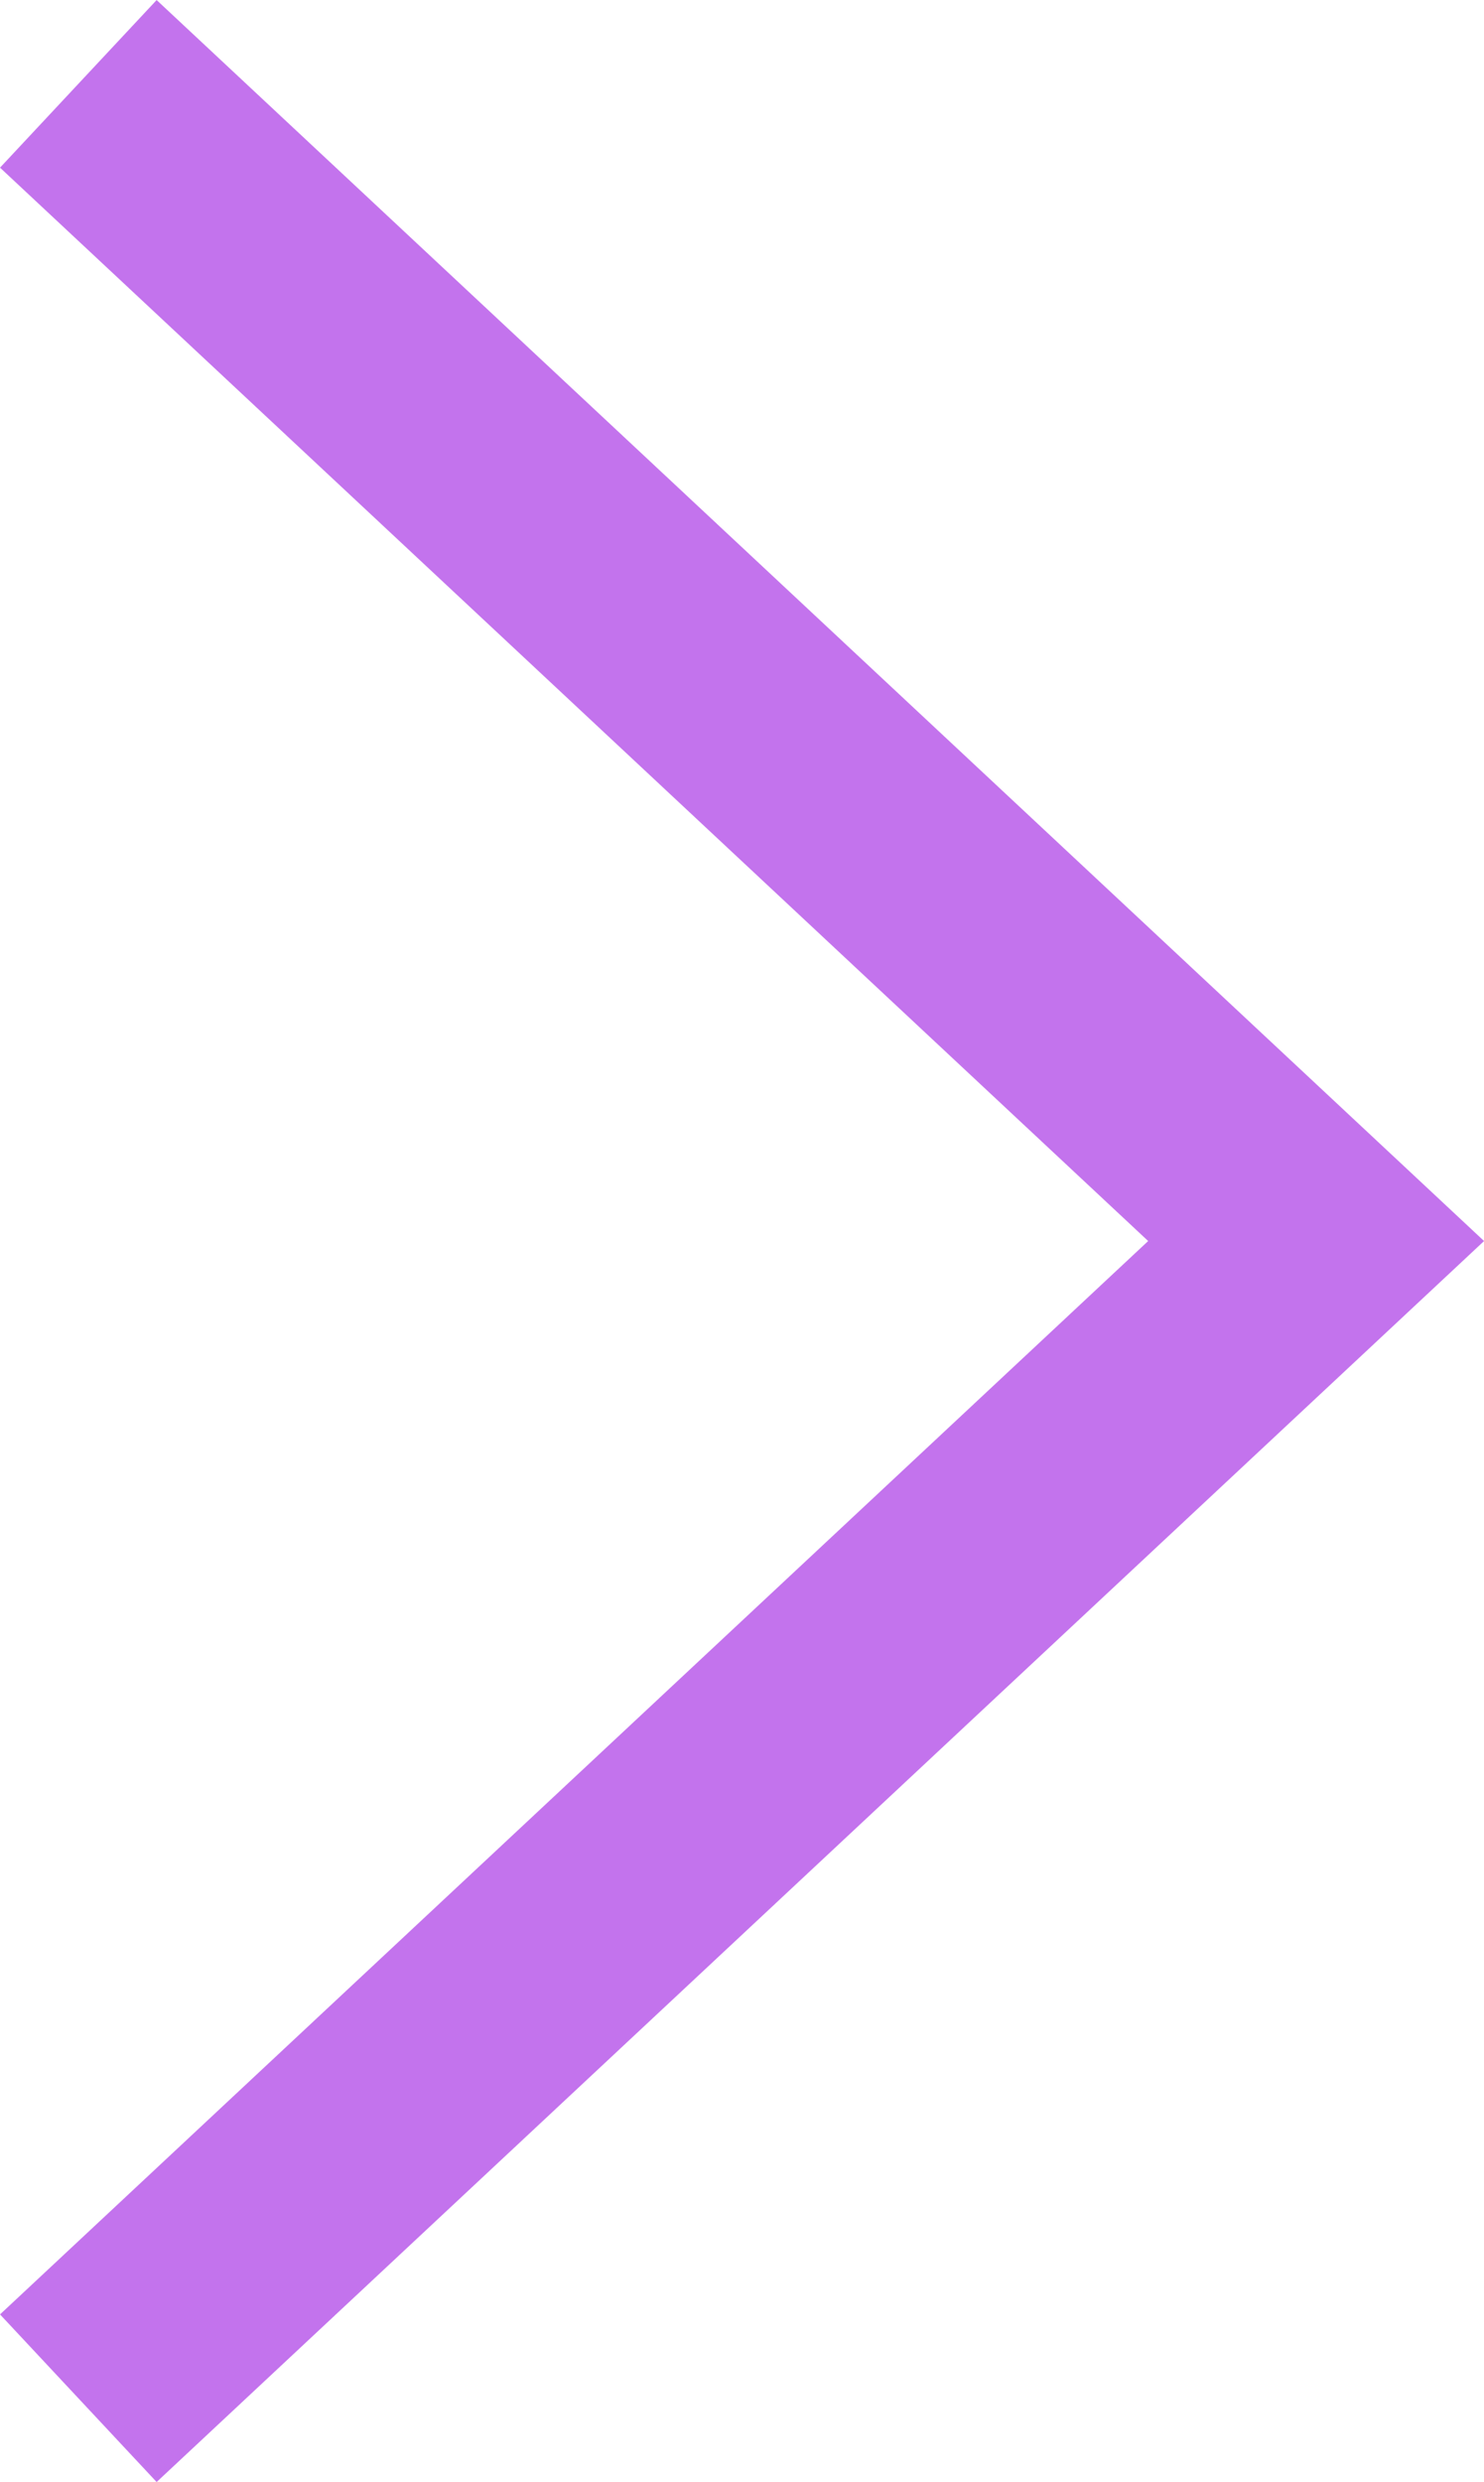 <svg xmlns="http://www.w3.org/2000/svg" width="12.941" height="21.637" viewBox="0 0 12.941 21.637">
  <path id="パス_19" data-name="パス 19" d="M2943.559,477.513l10.794,10.088-10.794,10.088" transform="translate(-2942.876 -476.782)" fill="none" stroke="#c373ed" stroke-width="2"/>
</svg>
